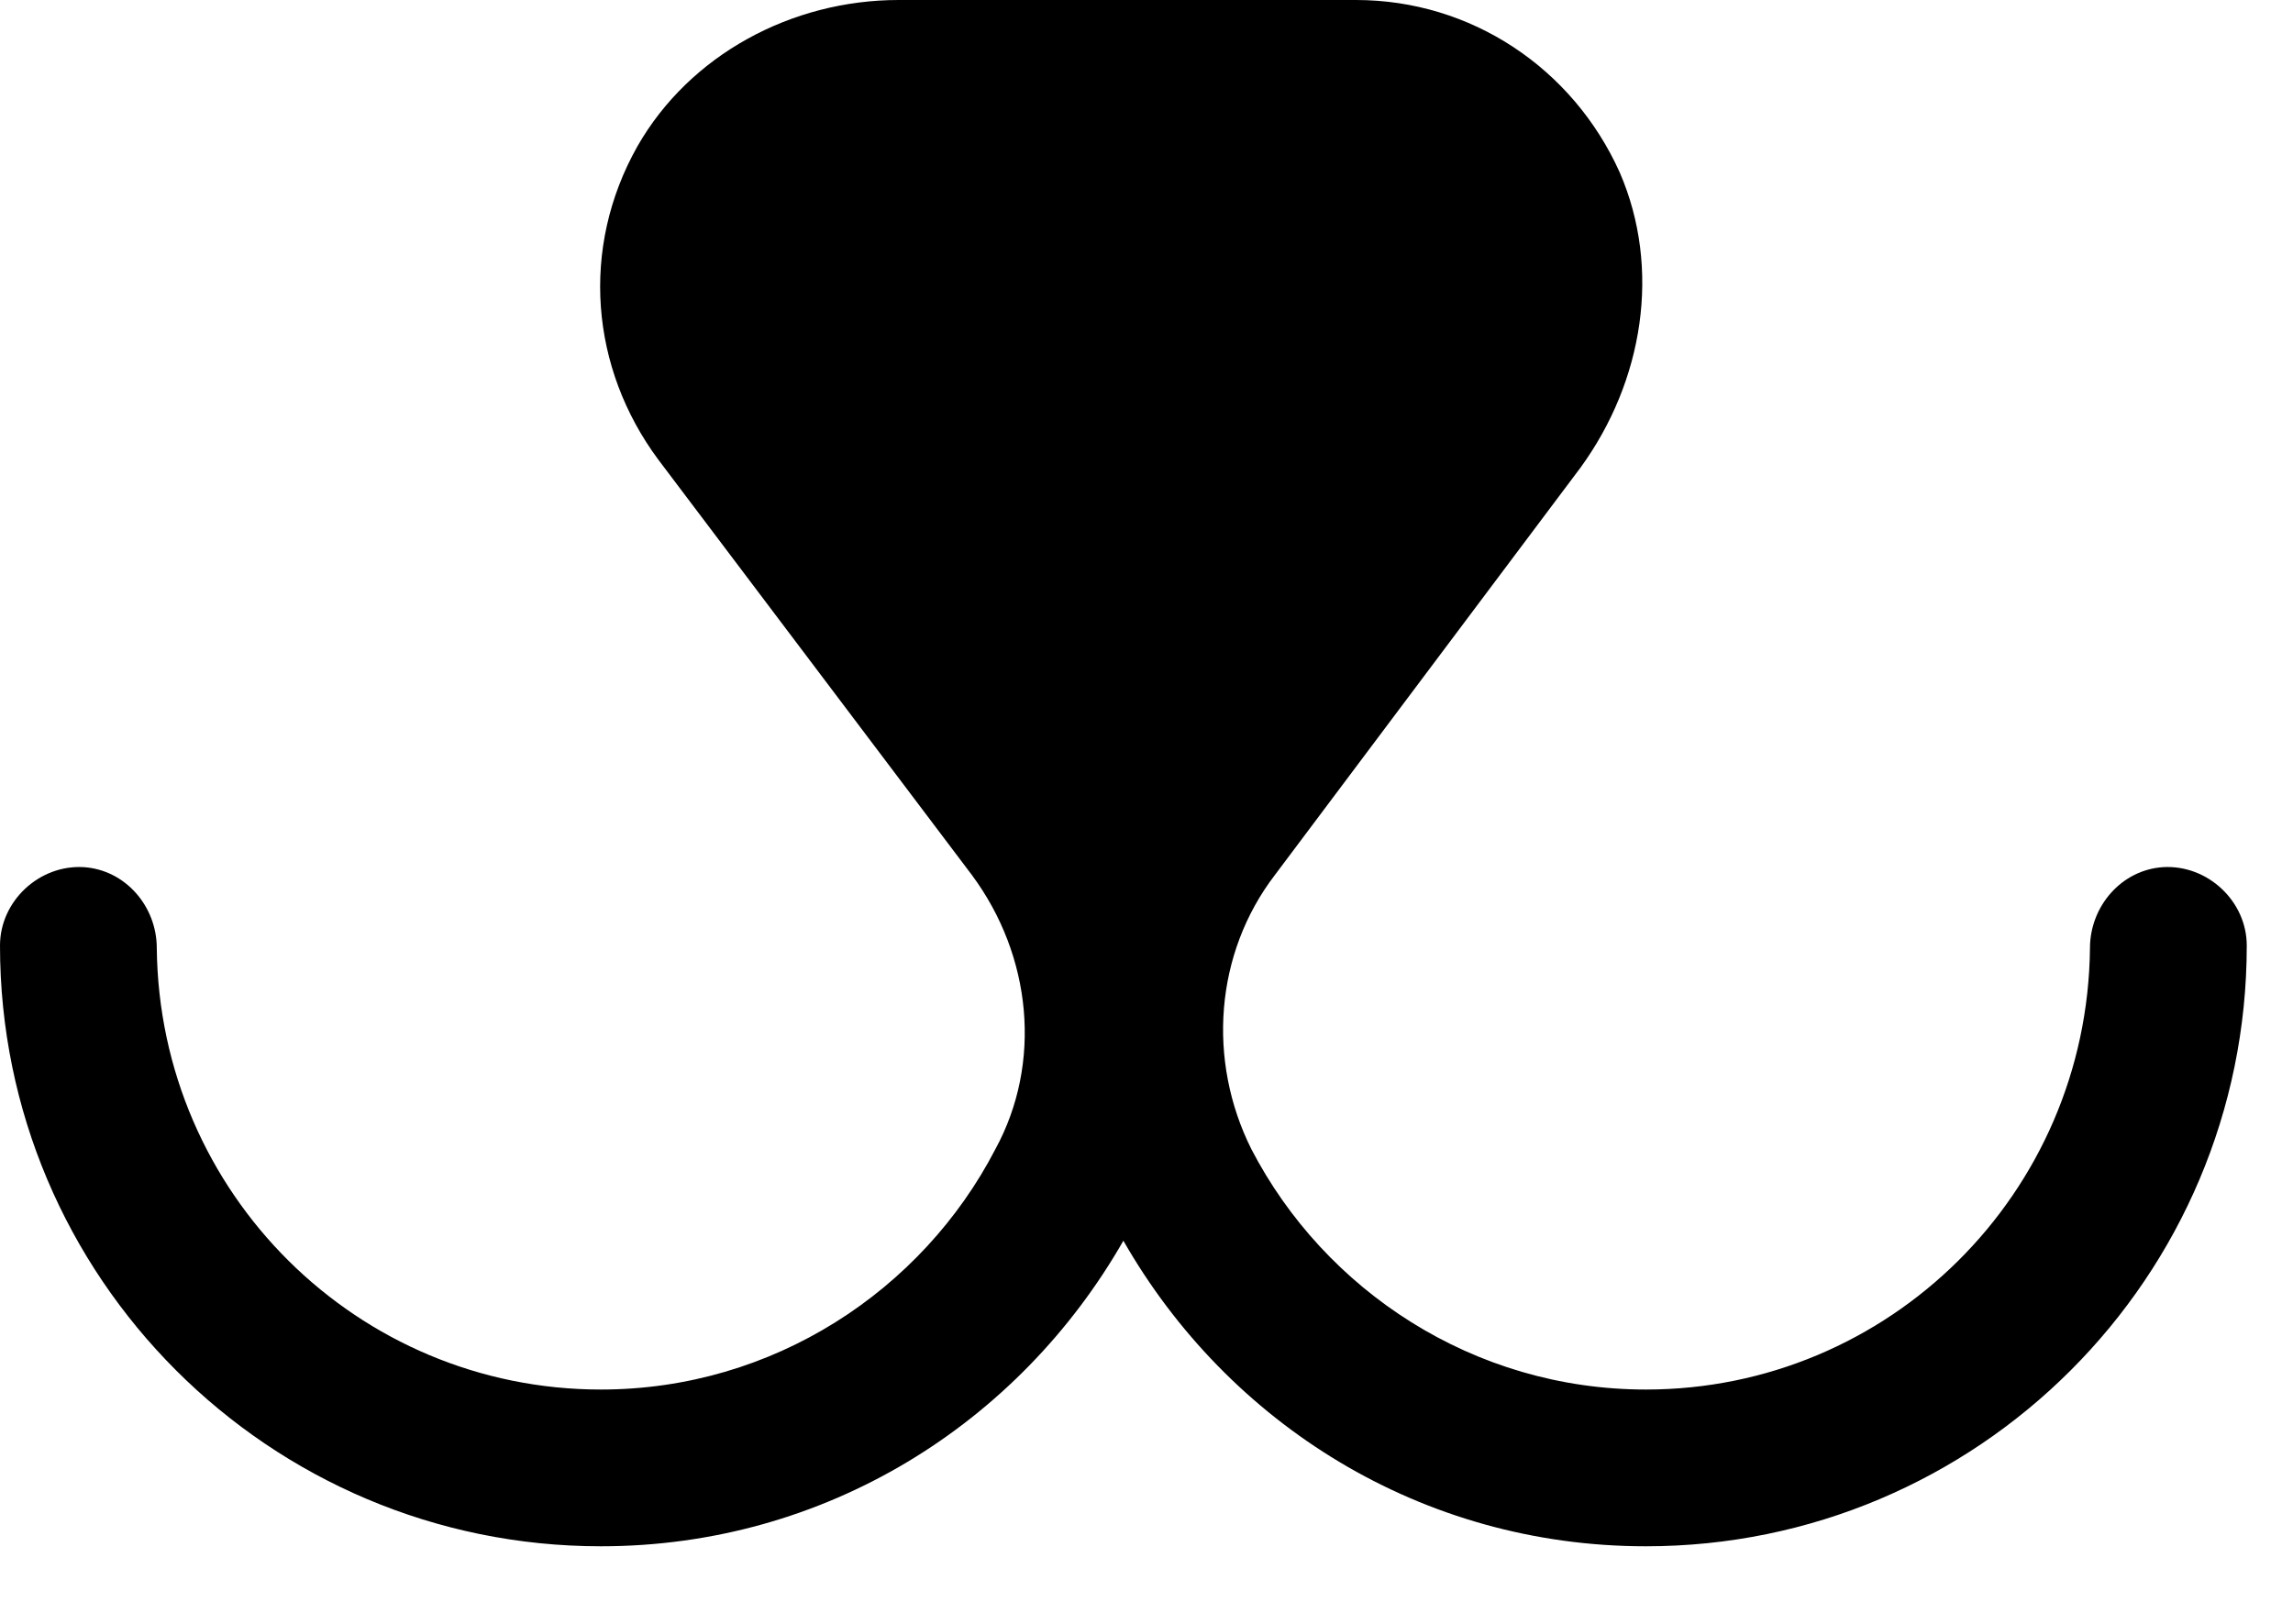 <svg width="24" height="17" viewBox="0 0 24 17" fill="none" xmlns="http://www.w3.org/2000/svg">
<path d="M22.641 9.078C22.204 9.106 21.875 9.489 21.875 9.926C21.848 12.496 19.77 14.547 17.227 14.547C15.422 14.547 13.864 13.508 13.098 12.031C12.633 11.102 12.715 9.981 13.344 9.16L16.543 4.895C17.2 3.992 17.391 2.816 16.953 1.805C16.461 0.711 15.395 0 14.192 0H9.406C8.285 0 7.219 0.574 6.672 1.531C6.07 2.598 6.18 3.856 6.891 4.813L10.172 9.16C10.801 10.008 10.91 11.129 10.418 12.031C9.653 13.508 8.094 14.547 6.289 14.547C3.746 14.547 1.668 12.496 1.641 9.926C1.641 9.489 1.313 9.106 0.875 9.078C0.41 9.051 0 9.434 0 9.899C0 13.371 2.816 16.188 6.289 16.188C8.641 16.188 10.664 14.903 11.758 12.989C12.852 14.903 14.875 16.188 17.227 16.188C20.7 16.188 23.516 13.371 23.516 9.899C23.516 9.434 23.106 9.051 22.641 9.078Z" fill="black"/>
</svg>
